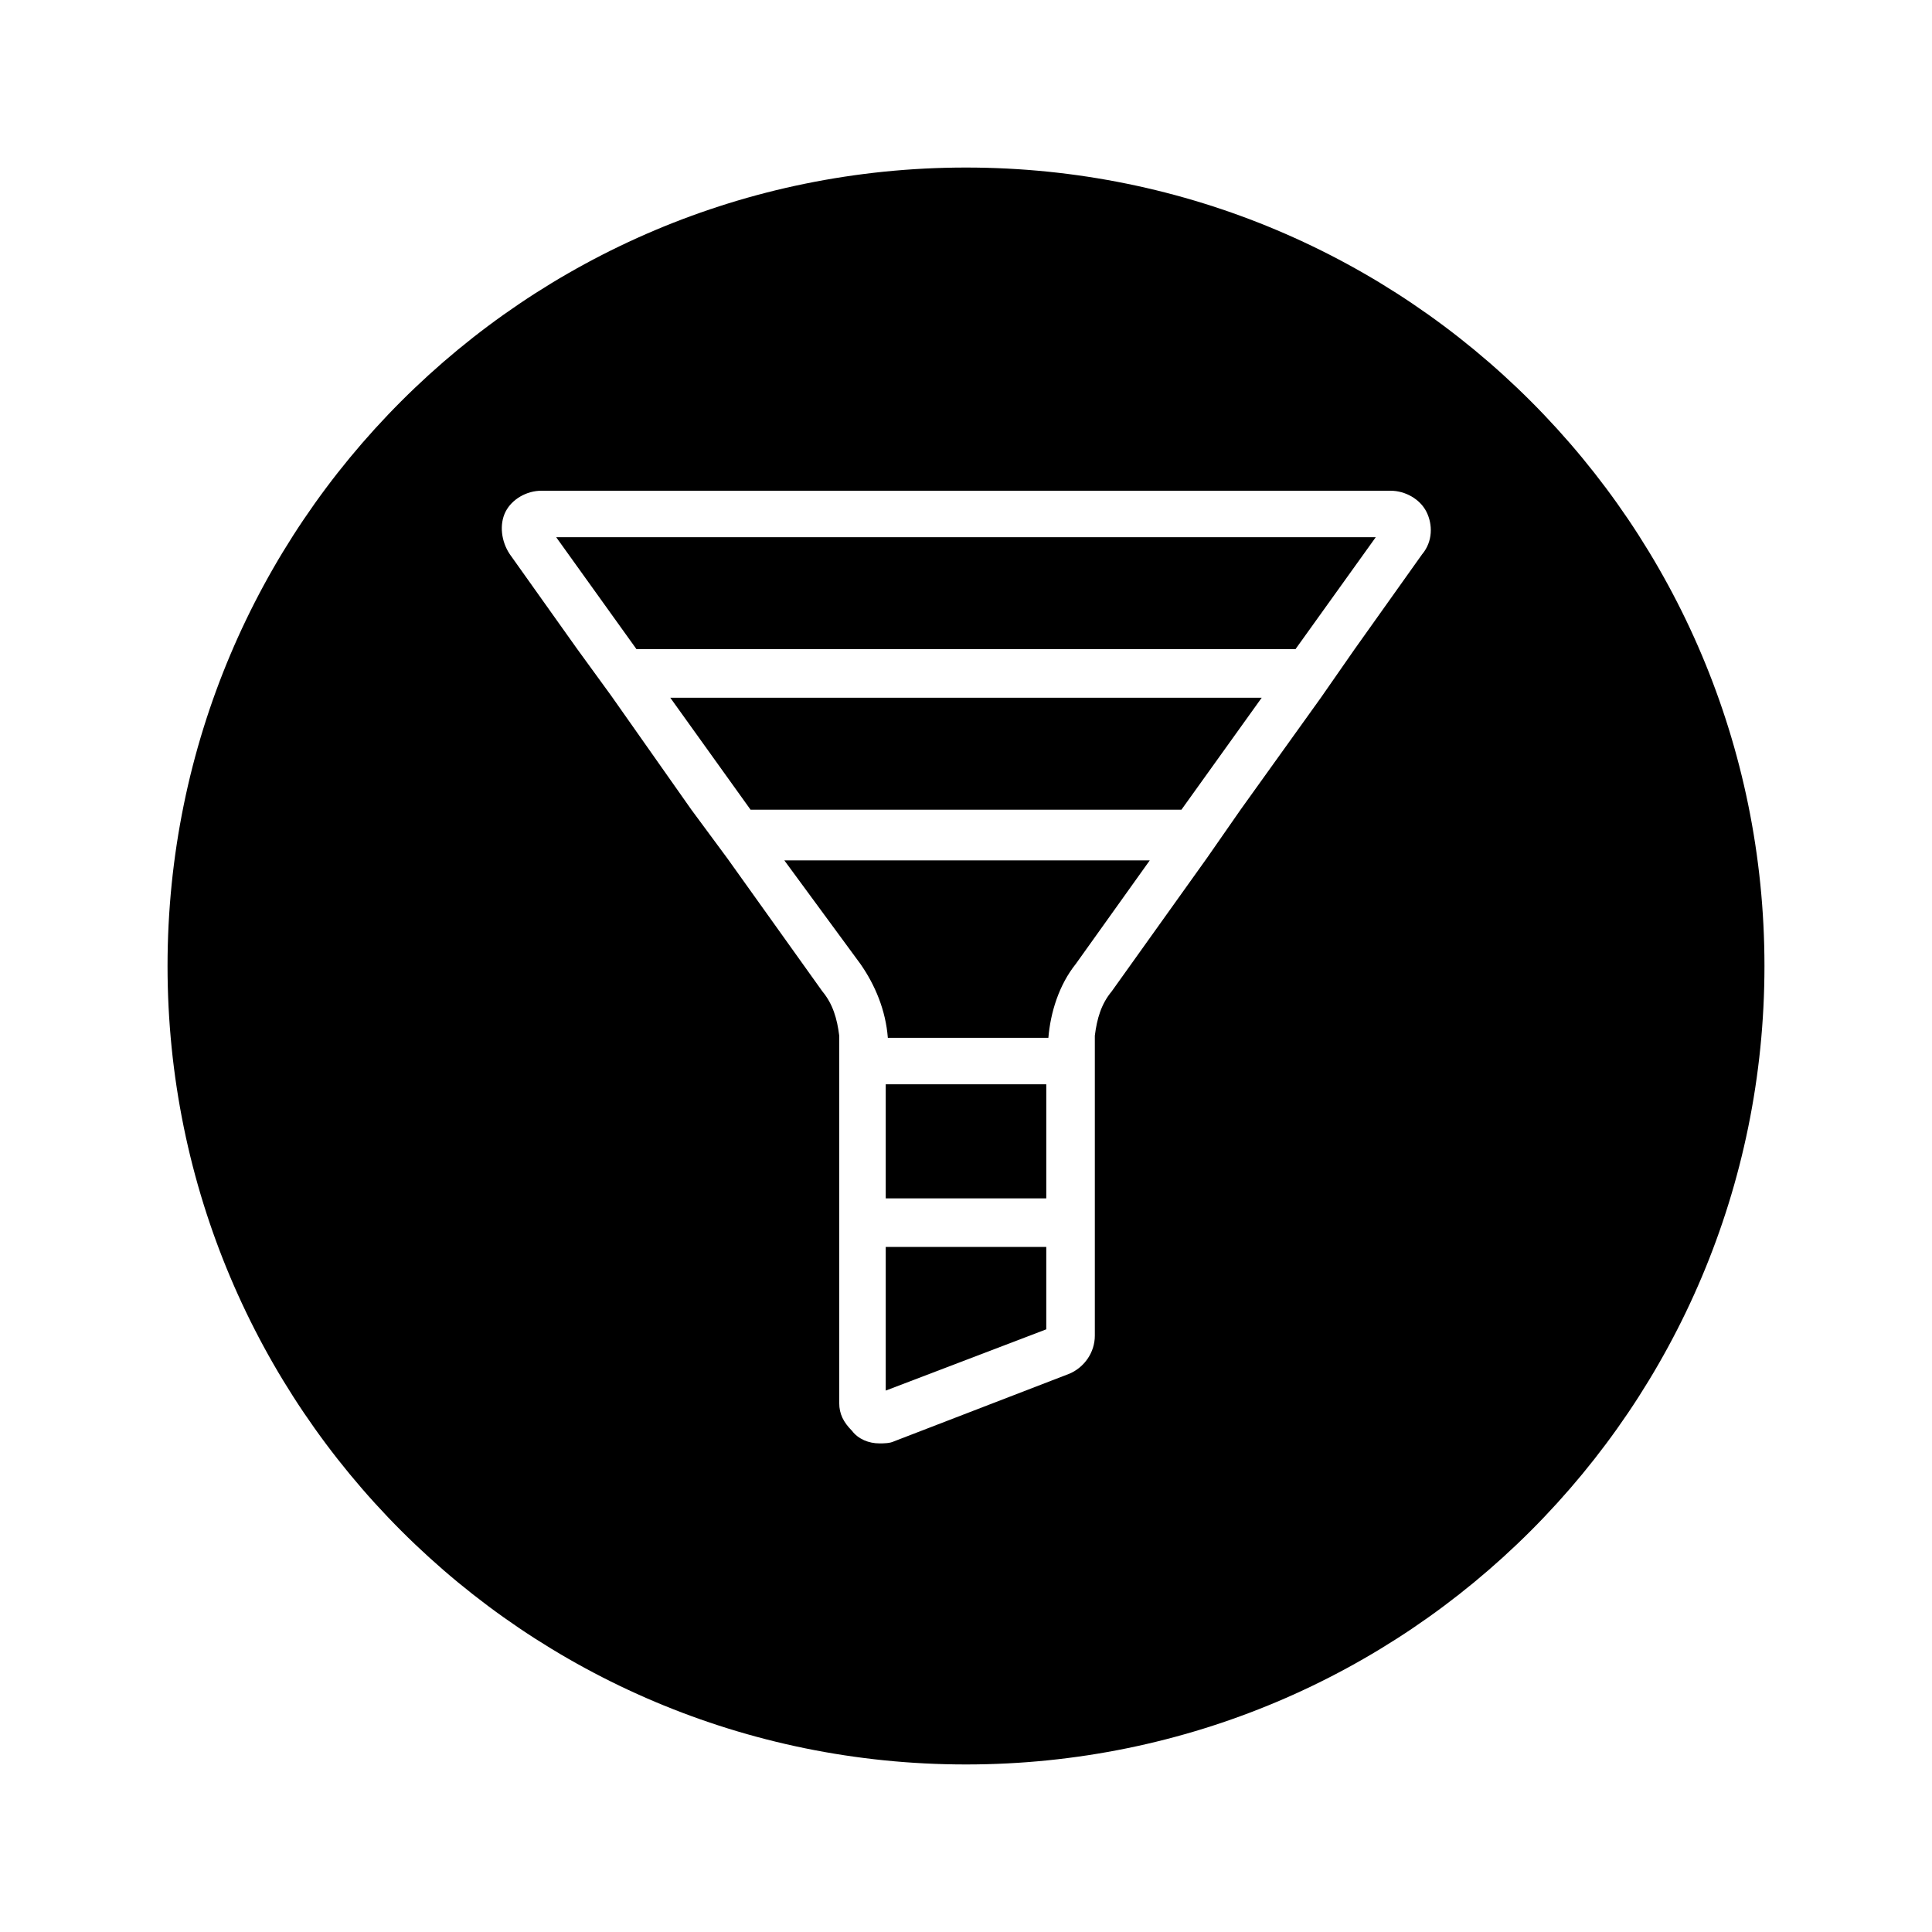 <?xml version="1.0" encoding="UTF-8"?>
<!-- Uploaded to: SVG Repo, www.svgrepo.com, Generator: SVG Repo Mixer Tools -->
<svg fill="#000000" width="800px" height="800px" version="1.1" viewBox="144 144 512 512" xmlns="http://www.w3.org/2000/svg">
 <g>
  <path d="m372.01 399.44c3.918 5.598 6.719 12.316 7.277 19.594h42.543c0.559-6.719 2.801-13.996 7.277-19.594l19.594-27.43h-96.844z"/>
  <path d="m378.73 431.35h42.543v30.23h-42.543z"/>
  <path d="m378.73 512.52 42.543-16.234v-21.832h-42.543z"/>
  <path d="m400 188.4c-117 0-211.6 94.605-211.6 211.6s94.605 211.6 211.6 211.6 211.6-94.602 211.6-211.6-94.602-211.6-211.6-211.6zm120.91 102.44-17.914 25.191-8.957 12.875-21.273 29.668-8.957 12.875-25.191 35.266c-2.801 3.359-3.918 7.277-4.477 11.754v2.238 77.254c0 4.477-2.801 8.398-6.719 10.078l-46.461 17.914c-1.121 0.559-2.801 0.559-3.918 0.559-2.801 0-5.598-1.121-7.277-3.359-2.238-2.238-3.359-4.477-3.359-7.277v-95.168-2.238c-0.559-4.477-1.68-8.398-4.477-11.754l-25.191-35.266-9.516-12.875-21.273-30.23-8.957-12.312-17.914-25.191c-2.238-3.359-2.801-7.836-1.121-11.195 1.68-3.359 5.598-5.598 9.516-5.598h225.04c3.918 0 7.836 2.238 9.516 5.598 1.684 3.359 1.684 7.836-1.113 11.195z"/>
  <path d="m342.9 358.57h114.2l21.27-29.668h-156.74z"/>
  <path d="m312.67 316.03h174.65l21.273-29.668h-217.2z"/>
 </g>
</svg>